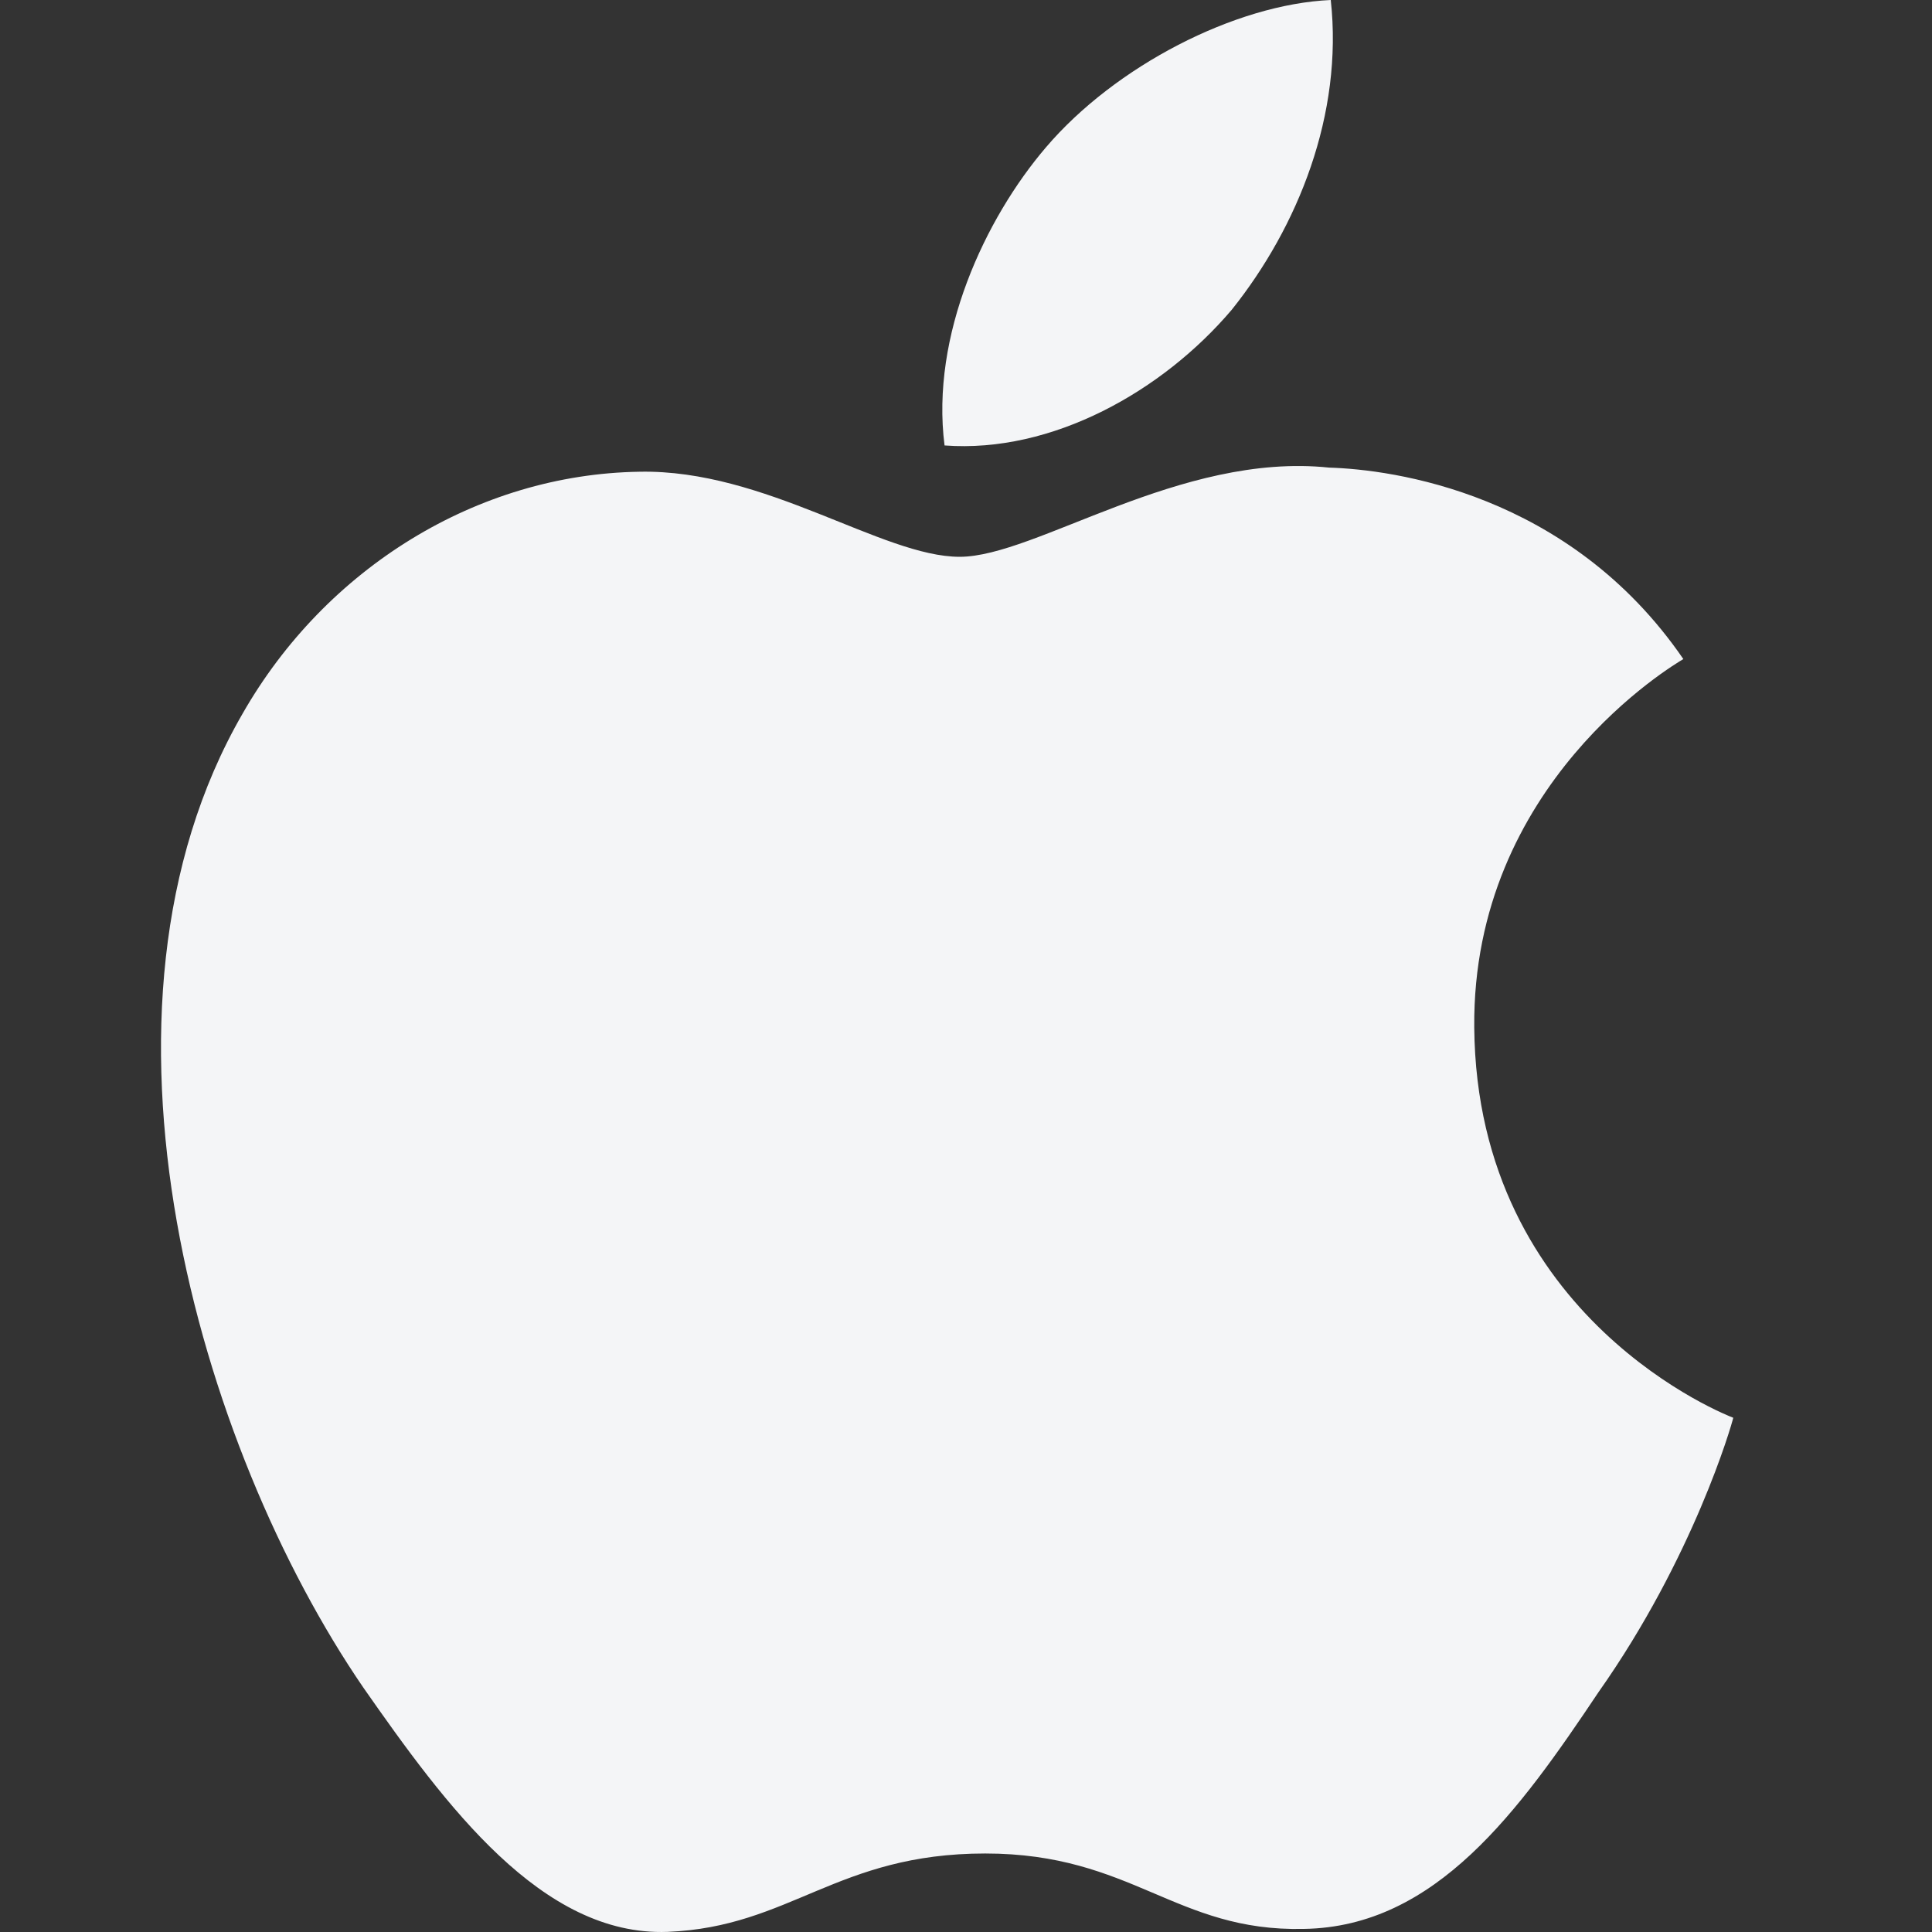 <svg width="30" height="30" viewBox="0 0 30 30" fill="none" xmlns="http://www.w3.org/2000/svg">
<rect x="0" y="0" width="30" height="30" fill="#333333" stroke="none"/>
<path d="M22.892 15.954C22.858 12.164 25.996 10.32 26.139 10.234C24.362 7.644 21.607 7.29 20.639 7.261C18.325 7.018 16.081 8.646 14.902 8.646C13.7 8.646 11.885 7.285 9.929 7.325C7.412 7.364 5.057 8.821 3.766 11.083C1.1 15.696 3.088 22.476 5.642 26.205C6.919 28.032 8.412 30.07 10.366 29.998C12.277 29.921 12.991 28.781 15.298 28.781C17.583 28.781 18.253 29.998 20.246 29.952C22.297 29.921 23.589 28.118 24.822 26.275C26.298 24.183 26.891 22.12 26.914 22.015C26.867 21.998 22.931 20.495 22.892 15.954ZM19.128 4.808C20.155 3.523 20.859 1.774 20.664 0C19.176 0.066 17.315 1.029 16.243 2.286C15.295 3.394 14.448 5.209 14.667 6.917C16.339 7.042 18.055 6.074 19.128 4.808Z" fill="#F4F5F7"/>
</svg>
